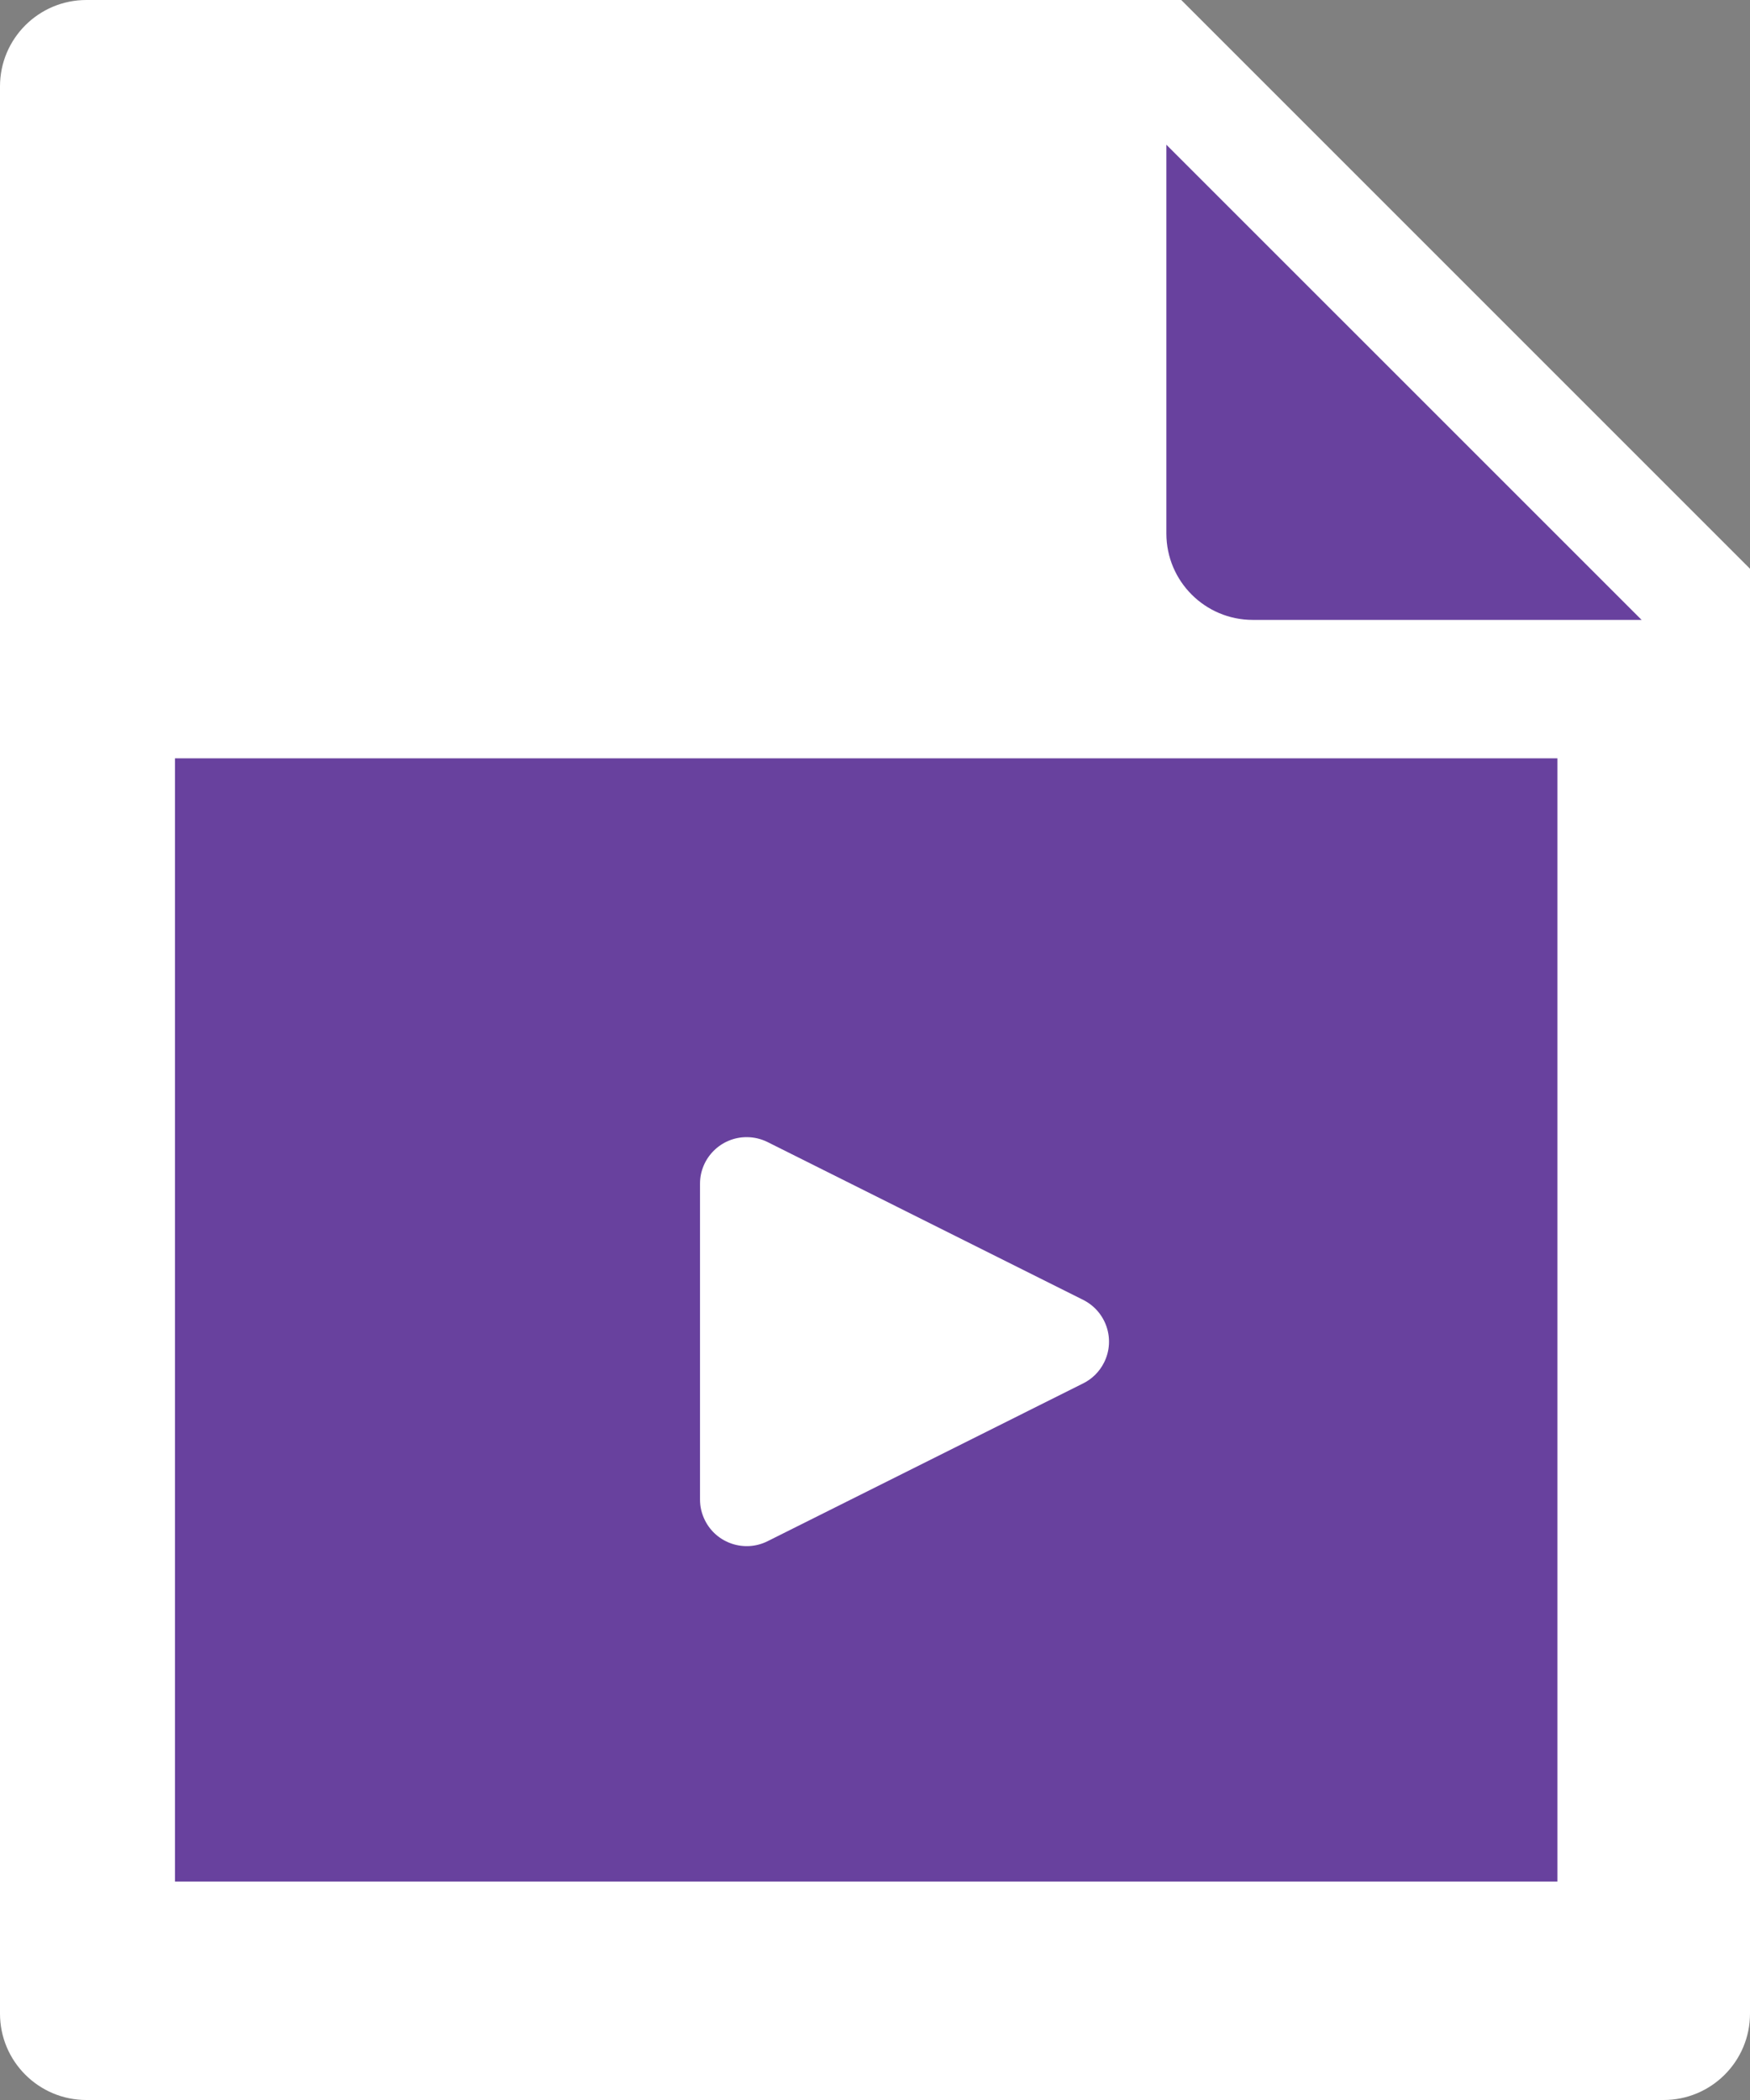 <?xml version="1.0" encoding="UTF-8"?>
<svg width="30px" height="36px" viewBox="0 0 30 36" version="1.1" xmlns="http://www.w3.org/2000/svg" xmlns:xlink="http://www.w3.org/1999/xlink">
    <rect x="0" y="0" width="30" height="36" fill="#808080" stroke="none"/>
    <!-- Generator: Sketch 49 (51002) - http://www.bohemiancoding.com/sketch -->
    <title>mp4</title>
    <desc>Created with Sketch.</desc>
    <defs></defs>
    <g id="mp4" stroke="none" stroke-width="1" fill="none" fill-rule="evenodd">
        <g id="MP4" fill-rule="nonzero">
            <path d="M1.481,6.66133815e-16 L20.25,6.66133815e-16 L30,9.75 L30,34.519 C30,35.337 29.337,36 28.519,36 L1.481,36 C0.663,36 1.00177653e-16,35.337 0,34.519 L4.4408921e-16,1.481 C3.43911557e-16,0.663 0.663,1.50266479e-16 1.481,6.66133815e-16 Z" id="Rectangle-2" fill="#FFFFFF"></path>
            <path d="M19.995,2.481 L28.142,10.627 L21.477,10.627 C20.659,10.627 19.995,9.964 19.995,9.146 L19.995,2.481 Z" id="Rectangle-3" fill="#68419E"></path>
            <rect id="Rectangle-2-Copy" fill="#68419E" x="3" y="13" width="23.698" height="19.255"></rect>
            <path d="M16.221,19.937 L18.927,25.348 C19.124,25.743 18.964,26.224 18.569,26.421 C18.458,26.477 18.335,26.506 18.211,26.506 L12.8,26.506 C12.358,26.506 12,26.148 12,25.706 C12,25.582 12.029,25.459 12.084,25.348 L14.79,19.937 C14.988,19.542 15.468,19.381 15.863,19.579 C16.018,19.656 16.144,19.782 16.221,19.937 Z" id="Triangle" fill="#FFFFFF" transform="translate(15.506, 23) rotate(90) translate(-15.506, -23) "></path>
        </g>
    </g>
</svg>